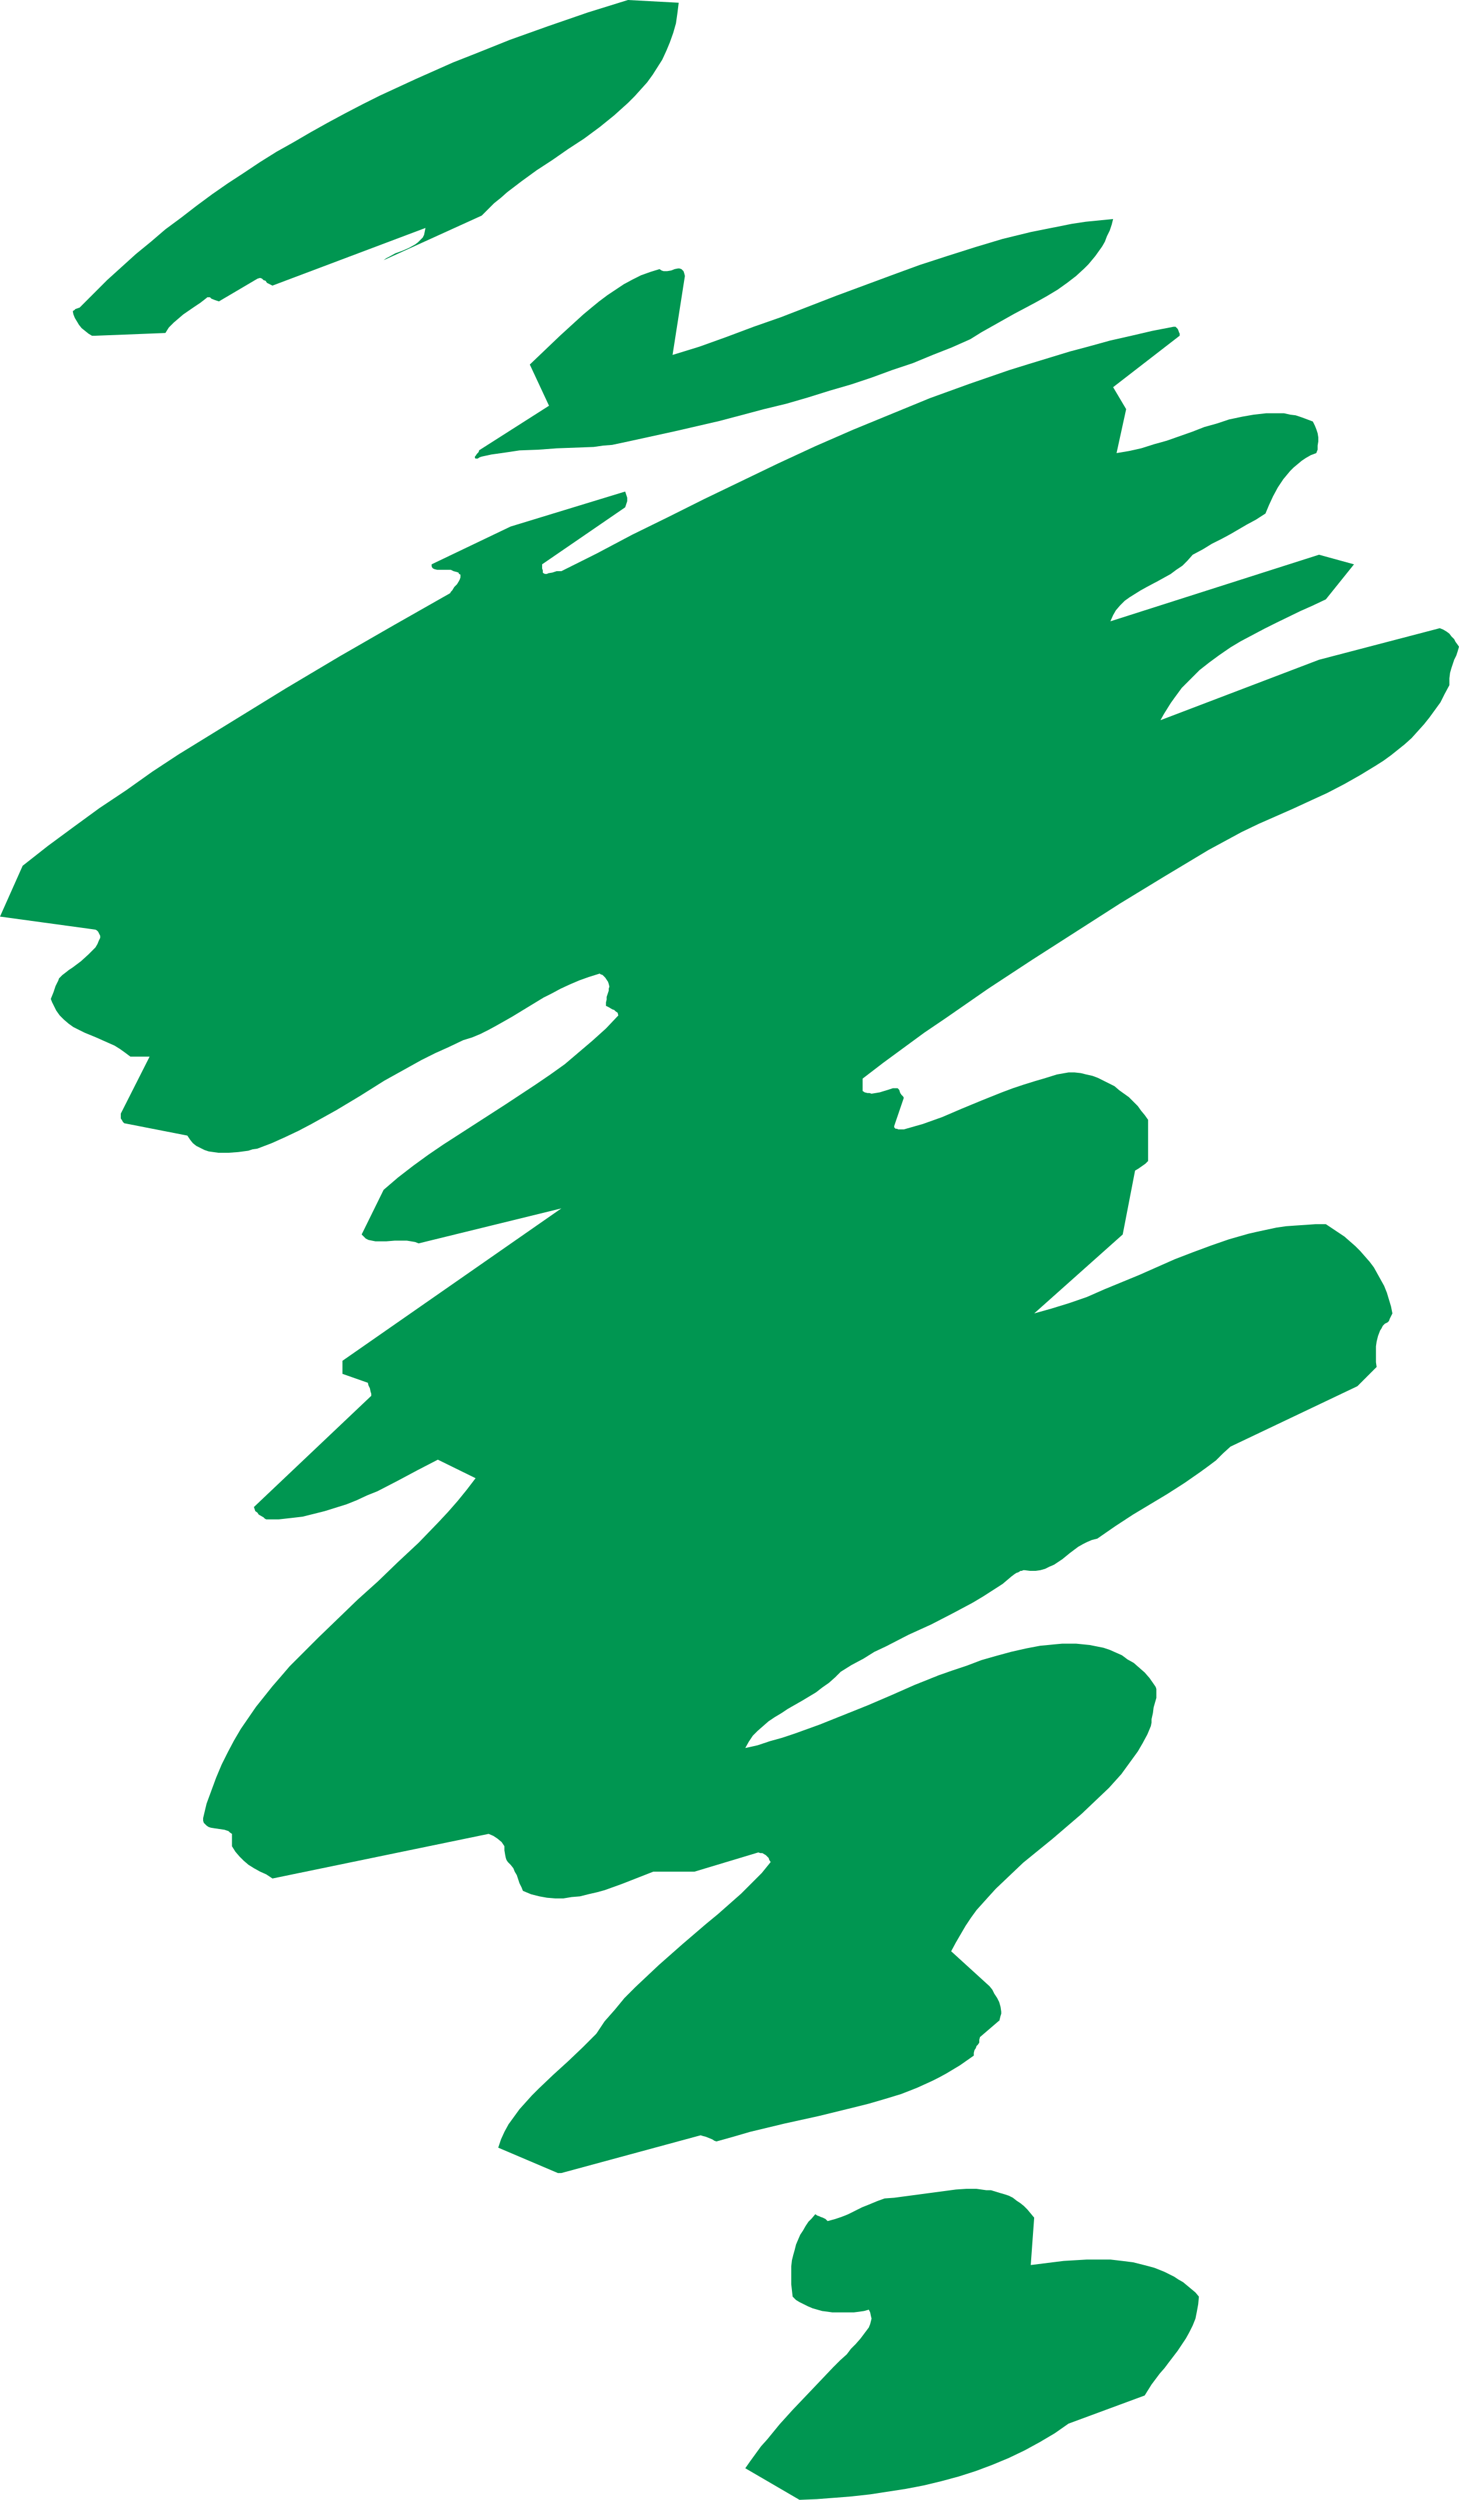 <?xml version="1.0" encoding="UTF-8" standalone="no"?>
<svg
   version="1.0"
   width="90.912mm"
   height="155.668mm"
   id="svg5"
   sodipodi:docname="Stroke 250.wmf"
   xmlns:inkscape="http://www.inkscape.org/namespaces/inkscape"
   xmlns:sodipodi="http://sodipodi.sourceforge.net/DTD/sodipodi-0.dtd"
   xmlns="http://www.w3.org/2000/svg"
   xmlns:svg="http://www.w3.org/2000/svg">
  <sodipodi:namedview
     id="namedview5"
     pagecolor="#ffffff"
     bordercolor="#000000"
     borderopacity="0.25"
     inkscape:showpageshadow="2"
     inkscape:pageopacity="0.0"
     inkscape:pagecheckerboard="0"
     inkscape:deskcolor="#d1d1d1"
     inkscape:document-units="mm" />
  <defs
     id="defs1">
    <pattern
       id="WMFhbasepattern"
       patternUnits="userSpaceOnUse"
       width="6"
       height="6"
       x="0"
       y="0" />
  </defs>
  <path
     style="fill:#009651;fill-opacity:1;fill-rule:evenodd;stroke:none"
     d="m 188.287,588.353 4.04,-0.162 4.202,-0.323 4.04,-0.323 4.364,-0.485 4.202,-0.646 4.202,-0.646 4.202,-0.808 4.04,-0.97 4.202,-1.131 4.04,-1.293 3.879,-1.454 3.879,-1.616 3.717,-1.778 3.556,-1.939 3.556,-2.101 1.616,-1.131 1.616,-1.131 17.94,-6.625 0.808,-1.293 0.808,-1.293 0.97,-1.293 0.97,-1.293 1.131,-1.293 0.97,-1.293 2.101,-2.747 0.97,-1.454 0.97,-1.454 0.808,-1.454 0.808,-1.616 0.646,-1.616 0.323,-1.616 0.323,-1.778 0.162,-1.778 -0.808,-0.97 -0.97,-0.808 -0.97,-0.808 -0.97,-0.808 -1.131,-0.646 -0.97,-0.646 -2.263,-1.131 -2.424,-0.97 -2.424,-0.646 -2.586,-0.646 -2.586,-0.323 -2.748,-0.323 h -2.748 -2.748 l -2.748,0.162 -2.748,0.162 -2.586,0.323 -2.586,0.323 -2.586,0.323 0.808,-11.15 -0.808,-0.97 -0.808,-0.97 -0.808,-0.808 -0.808,-0.646 -0.97,-0.646 -0.808,-0.646 -0.97,-0.485 -0.97,-0.323 -1.131,-0.323 -2.101,-0.646 h -1.131 l -2.263,-0.323 h -2.424 l -2.424,0.162 -2.424,0.323 -4.849,0.646 -4.849,0.646 -2.424,0.323 -2.263,0.162 -1.778,0.646 -1.939,0.808 -1.616,0.646 -1.616,0.808 -1.616,0.808 -1.616,0.646 -1.455,0.485 -1.778,0.485 -0.485,-0.485 -0.646,-0.323 -0.485,-0.162 -0.323,-0.162 -0.485,-0.162 -0.485,-0.323 -0.808,0.97 -0.808,0.808 -0.646,0.97 -0.646,1.131 -0.646,0.97 -0.485,1.131 -0.485,1.131 -0.323,1.293 -0.323,1.131 -0.323,1.293 -0.162,1.454 v 1.293 1.454 1.454 l 0.162,1.454 0.162,1.454 0.808,0.808 0.808,0.485 0.97,0.485 0.97,0.485 1.131,0.485 1.131,0.323 1.131,0.323 1.293,0.162 1.131,0.162 h 1.293 2.586 1.131 l 1.293,-0.162 1.131,-0.162 1.131,-0.323 0.323,0.646 0.162,0.808 0.162,0.646 -0.162,0.646 -0.162,0.646 -0.323,0.808 -0.485,0.646 -0.485,0.646 -0.97,1.293 -1.131,1.293 -1.131,1.131 -0.97,1.293 -1.616,1.454 -1.616,1.616 -3.071,3.232 -3.232,3.393 -3.232,3.393 -3.071,3.393 -2.909,3.555 -1.455,1.616 -1.293,1.778 -1.293,1.778 -1.131,1.616 z"
     id="path1" />
  <path
     style="fill:#009651;fill-opacity:1;fill-rule:evenodd;stroke:none"
     d="m 132.205,511.436 32.809,-8.888 0.485,0.162 0.646,0.162 1.616,0.646 0.485,0.323 0.485,0.162 4.04,-1.131 3.879,-1.131 4.04,-0.97 4.04,-0.97 8.081,-1.778 7.919,-1.939 3.879,-0.97 3.879,-1.131 3.717,-1.131 3.717,-1.454 3.556,-1.616 1.616,-0.808 1.778,-0.97 1.616,-0.97 1.616,-0.97 1.616,-1.131 1.616,-1.131 v -0.646 l 0.162,-0.646 0.323,-0.485 0.162,-0.485 0.323,-0.323 0.323,-0.485 v -0.646 l 0.162,-0.646 4.525,-3.878 v 0.162 l 0.162,-0.646 0.162,-0.646 0.162,-0.485 v -0.485 l -0.162,-1.131 -0.323,-1.131 -0.485,-0.97 -0.646,-0.97 -0.485,-0.97 -0.646,-0.808 -9.051,-8.241 1.131,-2.101 1.131,-1.939 1.131,-1.939 1.293,-1.939 1.293,-1.778 1.455,-1.616 1.455,-1.616 1.616,-1.778 3.232,-3.07 3.232,-3.07 6.95,-5.656 3.394,-2.909 3.394,-2.909 3.232,-3.07 3.232,-3.07 1.455,-1.616 1.455,-1.616 1.293,-1.778 1.293,-1.778 1.293,-1.778 1.131,-1.939 1.131,-2.101 0.808,-1.939 0.162,-0.808 v -0.808 l 0.323,-1.454 0.162,-1.293 0.323,-1.131 0.323,-1.131 v -0.97 -1.131 l -0.162,-0.485 -0.323,-0.485 -1.131,-1.616 -1.131,-1.293 -1.293,-1.131 -1.293,-1.131 -1.455,-0.808 -1.293,-0.97 -1.455,-0.646 -1.455,-0.646 -1.455,-0.485 -1.616,-0.323 -1.616,-0.323 -1.616,-0.162 -1.616,-0.162 h -1.616 -1.616 l -1.778,0.162 -1.616,0.162 -1.778,0.162 -3.394,0.646 -3.556,0.808 -3.556,0.97 -3.394,0.97 -3.394,1.293 -3.394,1.131 -3.232,1.131 -5.657,2.262 -5.495,2.424 -5.657,2.424 -5.657,2.262 -5.657,2.262 -5.818,2.101 -2.909,0.97 -2.909,0.808 -2.909,0.97 -2.909,0.646 0.808,-1.454 0.97,-1.454 1.131,-1.131 1.293,-1.131 1.293,-1.131 1.455,-0.97 1.616,-0.97 1.455,-0.97 3.394,-1.939 3.232,-1.939 1.455,-1.131 1.616,-1.131 1.455,-1.293 1.293,-1.293 2.586,-1.616 2.748,-1.454 2.586,-1.616 2.748,-1.293 5.333,-2.747 5.333,-2.424 5.01,-2.585 2.424,-1.293 2.424,-1.293 2.424,-1.454 2.263,-1.454 2.263,-1.454 2.101,-1.778 0.646,-0.485 0.485,-0.323 0.485,-0.162 0.485,-0.323 h 0.323 l 0.323,-0.162 h 0.162 0.162 l 1.293,0.162 h 1.293 l 1.131,-0.162 1.131,-0.323 0.97,-0.485 1.131,-0.485 0.97,-0.646 0.97,-0.646 1.778,-1.454 1.939,-1.454 1.131,-0.646 0.97,-0.485 1.131,-0.485 1.293,-0.323 2.101,-1.454 2.101,-1.454 4.202,-2.747 4.04,-2.424 4.04,-2.424 4.04,-2.585 3.717,-2.585 1.778,-1.293 1.939,-1.454 1.616,-1.616 1.778,-1.616 29.9,-14.22 4.525,-4.525 -0.162,-1.131 v -2.424 -1.293 l 0.162,-1.131 0.323,-1.293 0.485,-1.293 0.323,-0.485 0.323,-0.646 0.485,-0.485 0.646,-0.323 0.323,-0.323 0.162,-0.485 0.323,-0.646 0.323,-0.646 -0.323,-1.616 -0.485,-1.616 -0.485,-1.616 -0.646,-1.616 -0.808,-1.454 -0.808,-1.454 -0.808,-1.454 -0.97,-1.293 -1.131,-1.293 -1.131,-1.293 -1.131,-1.131 -1.293,-1.131 -1.293,-1.131 -1.455,-0.97 -1.455,-0.97 -1.455,-0.97 h -2.424 l -2.263,0.162 -2.424,0.162 -2.263,0.162 -2.263,0.323 -2.263,0.485 -2.263,0.485 -2.101,0.485 -4.525,1.293 -4.202,1.454 -4.364,1.616 -4.202,1.616 -8.404,3.717 -8.243,3.393 -4.04,1.778 -4.202,1.454 -4.202,1.293 -4.04,1.131 20.849,-18.583 2.909,-15.028 0.808,-0.485 1.616,-1.131 0.646,-0.646 v -9.695 l -0.808,-1.131 -0.808,-0.97 -0.808,-1.131 -0.97,-0.97 -1.131,-1.131 -1.131,-0.808 -1.131,-0.808 -1.131,-0.97 -1.293,-0.646 -1.293,-0.646 -1.293,-0.646 -1.293,-0.485 -1.455,-0.323 -1.293,-0.323 -1.455,-0.162 h -1.455 l -2.748,0.485 -2.586,0.808 -2.748,0.808 -2.586,0.808 -2.424,0.808 -2.586,0.97 -4.849,1.939 -4.687,1.939 -2.263,0.97 -2.263,0.97 -2.263,0.808 -2.263,0.808 -2.263,0.646 -2.263,0.646 h -0.97 -0.323 l -0.323,-0.162 H 210.914 l -0.162,-0.162 -0.162,-0.162 v -0.323 l 2.263,-6.625 -0.162,-0.323 -0.162,-0.162 -0.323,-0.323 v 0 -0.162 h -0.162 v -0.162 l -0.162,-0.323 v -0.162 l -0.162,-0.323 -0.323,-0.323 h -1.131 l -0.97,0.323 -2.101,0.646 -0.97,0.162 -0.97,0.162 -0.485,-0.162 h -0.485 l -0.646,-0.162 -0.485,-0.323 v -2.909 l 4.849,-3.717 4.849,-3.555 4.849,-3.555 5.01,-3.393 10.02,-6.948 10.344,-6.787 10.344,-6.625 10.344,-6.625 10.344,-6.302 10.505,-6.302 3.879,-2.101 3.879,-2.101 4.04,-1.939 4.04,-1.778 4.04,-1.778 4.202,-1.939 3.879,-1.778 4.04,-2.101 3.717,-2.101 3.717,-2.262 1.778,-1.131 1.778,-1.293 1.616,-1.293 1.616,-1.293 1.616,-1.454 1.455,-1.616 1.455,-1.616 1.293,-1.616 1.293,-1.778 1.293,-1.778 0.97,-1.939 1.131,-2.101 v -0.808 -0.808 l 0.162,-1.293 0.323,-1.131 0.323,-0.97 0.323,-0.97 0.485,-0.97 0.323,-0.97 0.323,-1.131 -0.323,-0.485 -0.485,-0.646 -0.323,-0.646 -0.646,-0.646 -0.485,-0.646 -0.646,-0.485 -0.808,-0.485 -0.808,-0.323 -28.445,7.433 -37.334,14.22 0.808,-1.454 0.808,-1.293 0.808,-1.293 0.808,-1.131 1.778,-2.424 2.101,-2.101 2.101,-2.101 2.263,-1.778 2.424,-1.778 2.586,-1.778 2.424,-1.454 2.748,-1.454 2.748,-1.454 2.909,-1.454 5.657,-2.747 2.909,-1.293 3.071,-1.454 6.626,-8.241 -8.243,-2.262 -49.132,15.674 0.646,-1.454 0.646,-1.131 0.97,-1.131 1.131,-1.131 1.131,-0.808 1.293,-0.808 1.293,-0.808 1.455,-0.808 2.748,-1.454 1.455,-0.808 1.455,-0.808 1.293,-0.97 1.455,-0.97 1.131,-1.131 1.293,-1.454 2.424,-1.293 2.101,-1.293 2.263,-1.131 2.101,-1.131 3.879,-2.262 2.101,-1.131 2.263,-1.454 0.808,-1.939 0.97,-2.101 1.131,-2.101 1.293,-1.939 0.808,-0.97 0.808,-0.97 0.808,-0.808 0.97,-0.808 0.97,-0.808 0.97,-0.646 1.131,-0.646 1.293,-0.485 0.323,-0.808 v -0.97 l 0.162,-0.97 v -0.97 l -0.162,-0.97 -0.323,-0.97 -0.323,-0.808 -0.485,-0.97 -1.293,-0.485 -1.293,-0.485 -1.455,-0.485 -1.293,-0.162 -1.455,-0.323 h -1.455 -1.293 -1.455 l -1.455,0.162 -1.455,0.162 -2.748,0.485 -3.071,0.646 -2.909,0.97 -2.909,0.808 -2.909,1.131 -5.98,2.101 -2.909,0.808 -3.071,0.97 -2.909,0.646 -2.909,0.485 2.263,-10.342 -3.071,-5.171 15.677,-12.119 v -0.485 l -0.162,-0.323 -0.162,-0.485 -0.162,-0.323 -0.162,-0.162 -0.323,-0.323 h -0.323 -0.162 l -5.01,0.97 -4.849,1.131 -5.01,1.131 -4.687,1.293 -4.849,1.293 -9.536,2.909 -4.687,1.454 -4.687,1.616 -4.687,1.616 -9.374,3.393 -9.051,3.717 -9.051,3.717 -8.889,3.878 -8.727,4.04 -8.727,4.201 -8.727,4.201 -8.404,4.201 -8.566,4.201 -8.243,4.363 -8.404,4.201 h -1.131 l -0.97,0.323 -0.97,0.162 -0.323,0.162 h -0.323 -0.162 l -0.323,-0.162 -0.162,-0.162 v -0.162 -0.323 l -0.162,-0.485 v -0.97 l 19.556,-13.412 0.162,-0.485 0.162,-0.485 0.162,-0.485 v -0.323 -0.485 l -0.162,-0.485 -0.162,-0.485 -0.162,-0.485 -26.991,8.241 -18.586,8.888 v 0.485 l 0.162,0.323 0.162,0.162 0.323,0.162 0.646,0.162 h 0.808 0.808 0.808 0.808 l 0.646,0.323 0.646,0.162 0.485,0.162 0.162,0.323 0.323,0.162 v 0.323 0.323 l -0.162,0.485 -0.162,0.323 -0.485,0.808 -0.646,0.646 -0.485,0.808 -0.323,0.323 -0.162,0.323 -13.091,7.433 -12.93,7.433 -12.768,7.595 -12.606,7.756 -6.303,3.878 -6.303,3.878 -6.142,4.04 -6.142,4.363 -6.303,4.201 -5.98,4.363 -6.142,4.525 L 5.333,203.766 0,215.724 l 22.465,3.07 0.323,0.162 0.323,0.323 0.162,0.323 0.162,0.323 0.162,0.323 v 0.485 l -0.323,0.646 -0.323,0.808 -0.485,0.808 -0.808,0.808 -0.808,0.808 -1.778,1.616 -1.939,1.454 -0.97,0.646 -0.808,0.646 -0.646,0.485 -0.485,0.485 -0.323,0.323 -0.162,0.485 -0.323,0.646 -0.323,0.646 -0.485,1.454 -0.646,1.616 0.323,0.808 0.323,0.646 0.646,1.293 0.808,1.131 0.97,0.97 1.131,0.97 1.131,0.808 1.293,0.646 1.293,0.646 2.748,1.131 2.909,1.293 1.455,0.646 1.293,0.808 1.131,0.808 1.293,0.97 h 4.525 l -6.788,13.412 v 0.485 0.646 l 0.323,0.485 0.162,0.323 0.323,0.323 14.869,2.909 0.646,0.97 0.646,0.808 0.808,0.646 0.97,0.485 0.97,0.485 0.97,0.323 1.131,0.162 1.131,0.162 h 1.293 1.131 l 2.263,-0.162 2.424,-0.323 0.97,-0.323 1.131,-0.162 3.394,-1.293 3.232,-1.454 3.071,-1.454 3.071,-1.616 2.909,-1.616 2.909,-1.616 5.657,-3.393 5.657,-3.555 2.909,-1.616 2.909,-1.616 2.909,-1.616 3.232,-1.616 3.232,-1.454 3.394,-1.616 2.101,-0.646 1.939,-0.808 1.939,-0.97 1.778,-0.97 3.717,-2.101 3.717,-2.262 3.717,-2.262 1.939,-0.97 2.101,-1.131 2.101,-0.97 2.263,-0.97 2.263,-0.808 2.586,-0.808 0.162,0.162 0.485,0.162 0.323,0.323 0.323,0.323 0.323,0.485 0.323,0.485 0.162,0.485 0.162,0.646 -0.162,0.485 v 0.485 l -0.323,0.97 -0.162,0.485 v 0.646 l -0.162,0.646 v 0.808 l 0.323,0.162 0.323,0.162 0.808,0.485 0.485,0.162 0.323,0.323 0.485,0.323 0.162,0.646 -2.909,3.07 -3.232,2.909 -3.232,2.747 -3.232,2.747 -3.394,2.424 -3.556,2.424 -7.111,4.686 -7.273,4.686 -7.273,4.686 -3.556,2.424 -3.556,2.585 -3.556,2.747 -3.394,2.909 -5.172,10.503 0.485,0.485 0.485,0.485 0.646,0.323 0.808,0.162 0.808,0.162 h 0.808 1.778 l 1.939,-0.162 h 2.101 0.808 l 0.97,0.162 0.97,0.162 0.808,0.323 33.617,-8.241 -51.557,35.873 v 3.07 l 5.98,2.101 0.162,0.646 0.323,0.646 0.162,0.808 0.162,0.485 v 0.485 l -27.637,26.178 0.162,0.485 0.162,0.485 0.485,0.323 0.323,0.485 1.131,0.646 0.323,0.323 0.323,0.162 h 2.909 l 2.909,-0.323 2.748,-0.323 2.586,-0.646 2.586,-0.646 2.586,-0.808 2.586,-0.808 2.424,-0.97 2.424,-1.131 2.424,-0.97 4.687,-2.424 4.849,-2.585 4.687,-2.424 8.889,4.363 -2.101,2.747 -2.101,2.585 -2.263,2.585 -2.263,2.424 -4.687,4.848 -4.849,4.525 -4.687,4.525 -4.849,4.363 -4.687,4.525 -4.525,4.363 -4.525,4.525 -2.263,2.262 -1.939,2.262 -2.101,2.424 -1.939,2.424 -1.939,2.424 -1.778,2.585 -1.778,2.585 -1.616,2.747 -1.455,2.747 -1.455,2.909 -1.293,3.07 -1.131,3.07 -1.131,3.07 -0.808,3.393 v 0.646 l 0.162,0.485 0.323,0.323 0.323,0.323 0.485,0.323 0.485,0.162 0.97,0.162 1.131,0.162 1.131,0.162 0.485,0.162 0.485,0.162 0.323,0.323 0.485,0.323 v 2.909 l 0.808,1.293 0.97,1.131 0.97,0.97 1.131,0.97 1.293,0.808 1.455,0.808 1.455,0.646 1.455,0.97 50.91,-10.503 1.131,0.485 0.97,0.646 0.97,0.808 0.323,0.485 0.323,0.485 v 0.97 l 0.162,0.97 0.162,0.808 0.162,0.485 0.323,0.485 0.646,0.646 0.646,0.808 0.323,0.808 0.485,0.808 0.646,1.939 0.485,0.97 0.323,0.808 1.939,0.808 1.939,0.485 1.778,0.323 1.939,0.162 h 1.939 l 1.939,-0.323 1.939,-0.162 1.939,-0.485 2.101,-0.485 1.778,-0.485 4.04,-1.454 3.717,-1.454 3.717,-1.454 h 9.697 l 15.031,-4.525 0.485,0.162 h 0.485 l 0.808,0.485 0.323,0.323 0.323,0.323 0.162,0.485 0.323,0.485 -2.101,2.585 -2.424,2.424 -2.424,2.424 -2.748,2.424 -2.748,2.424 -2.748,2.262 -5.657,4.848 -5.495,4.848 -2.748,2.585 -2.748,2.585 -2.586,2.585 -2.263,2.747 -2.424,2.747 -1.939,2.909 -1.616,1.616 -1.616,1.616 -3.394,3.232 -3.556,3.232 -3.394,3.232 -1.616,1.616 -1.455,1.616 -1.455,1.616 -1.293,1.778 -1.293,1.778 -0.97,1.778 -0.808,1.778 -0.646,1.939 14.061,5.979 z"
     id="path2" />
  <path
     style="fill:#009651;fill-opacity:1;fill-rule:evenodd;stroke:none"
     d="m 231.601,314.295 5.172,-2.909 z"
     id="path3" />
  <path
     style="fill:#009651;fill-opacity:1;fill-rule:evenodd;stroke:none"
     d="m 113.457,107.458 2.263,-0.485 2.263,-0.323 2.263,-0.323 2.101,-0.323 4.364,-0.162 4.364,-0.323 4.364,-0.162 4.364,-0.162 2.263,-0.323 2.101,-0.162 2.263,-0.485 2.263,-0.485 10.344,-2.262 10.505,-2.424 10.344,-2.747 5.333,-1.293 5.01,-1.454 5.172,-1.616 5.01,-1.454 4.849,-1.616 4.849,-1.778 4.849,-1.616 4.687,-1.939 4.525,-1.778 4.364,-1.939 2.586,-1.616 2.586,-1.454 5.172,-2.909 2.748,-1.454 2.424,-1.293 2.586,-1.454 2.424,-1.454 2.263,-1.616 2.101,-1.616 1.939,-1.778 0.97,-0.97 0.808,-0.97 0.808,-0.97 0.808,-1.131 0.808,-1.131 0.646,-1.131 0.485,-1.293 0.646,-1.293 0.485,-1.454 0.323,-1.293 -3.232,0.323 -3.232,0.323 -3.232,0.485 -3.232,0.646 -3.232,0.646 -3.232,0.646 -6.626,1.616 -6.465,1.939 -6.626,2.101 -6.465,2.101 -6.626,2.424 -13.091,4.848 -12.93,5.009 -6.465,2.262 -6.465,2.424 -6.303,2.262 -6.303,1.939 2.909,-18.583 -0.162,-0.646 -0.162,-0.485 -0.323,-0.323 -0.162,-0.162 -0.485,-0.162 h -0.323 l -0.808,0.162 -0.808,0.323 -0.97,0.162 h -0.485 -0.323 l -0.485,-0.162 -0.485,-0.323 -2.101,0.646 -2.263,0.808 -1.939,0.97 -2.101,1.131 -1.939,1.293 -1.939,1.293 -1.939,1.454 -1.778,1.454 -1.939,1.616 -1.778,1.616 -3.717,3.393 -3.556,3.393 -3.556,3.393 4.525,9.695 -16.485,10.503 v 0 0.162 0 l -0.162,0.323 -0.323,0.323 -0.323,0.485 -0.162,0.162 v 0.162 0.162 l 0.162,0.162 h 0.162 0.323 l 0.485,-0.323 z"
     id="path4" />
  <path
     style="fill:#009651;fill-opacity:1;fill-rule:evenodd;stroke:none"
     d="m 22.465,79.018 16.485,-0.646 0.808,-1.293 1.131,-1.131 1.131,-0.97 1.131,-0.97 2.586,-1.778 1.455,-0.97 1.455,-1.131 0.162,-0.162 h 0.323 0.323 l 0.323,0.323 0.808,0.323 0.485,0.162 0.485,0.162 9.051,-5.333 0.485,-0.162 h 0.323 l 0.323,0.162 0.323,0.323 0.485,0.162 0.323,0.485 0.646,0.323 0.646,0.323 36.041,-13.574 -0.162,0.808 -0.162,0.808 -0.323,0.646 -0.485,0.485 -0.646,0.646 -0.646,0.485 -1.455,0.808 -1.455,0.646 -1.778,0.646 -1.455,0.808 -0.646,0.323 -0.646,0.485 23.112,-10.503 1.455,-1.454 1.455,-1.454 1.616,-1.293 1.455,-1.293 3.394,-2.585 3.556,-2.585 3.717,-2.424 3.717,-2.585 3.717,-2.424 3.717,-2.747 3.394,-2.747 1.616,-1.454 1.616,-1.454 1.616,-1.616 1.455,-1.616 1.455,-1.616 1.293,-1.778 1.131,-1.778 1.131,-1.778 0.97,-2.101 0.808,-1.939 0.808,-2.262 0.646,-2.262 0.323,-2.262 0.323,-2.585 L 147.882,0 l -9.374,2.909 -9.374,3.232 -9.051,3.232 -8.889,3.555 -4.525,1.778 -4.364,1.939 -4.364,1.939 -4.202,1.939 -4.202,1.939 -4.202,2.101 -4.04,2.101 -4.202,2.262 -4.04,2.262 -3.879,2.262 -4.04,2.262 -3.879,2.424 -3.879,2.585 -3.717,2.424 -3.717,2.585 -3.717,2.747 -3.556,2.747 -3.717,2.747 -3.394,2.909 -3.556,2.909 -3.394,3.07 -3.394,3.07 -3.232,3.232 -3.232,3.232 -0.485,0.162 -0.485,0.162 -0.162,0.162 -0.162,0.162 h -0.162 v 0.162 h -0.162 l 0.162,0.808 0.323,0.808 0.485,0.808 0.485,0.808 0.646,0.808 0.808,0.646 0.808,0.646 0.808,0.485 z"
     id="path5" />
</svg>
